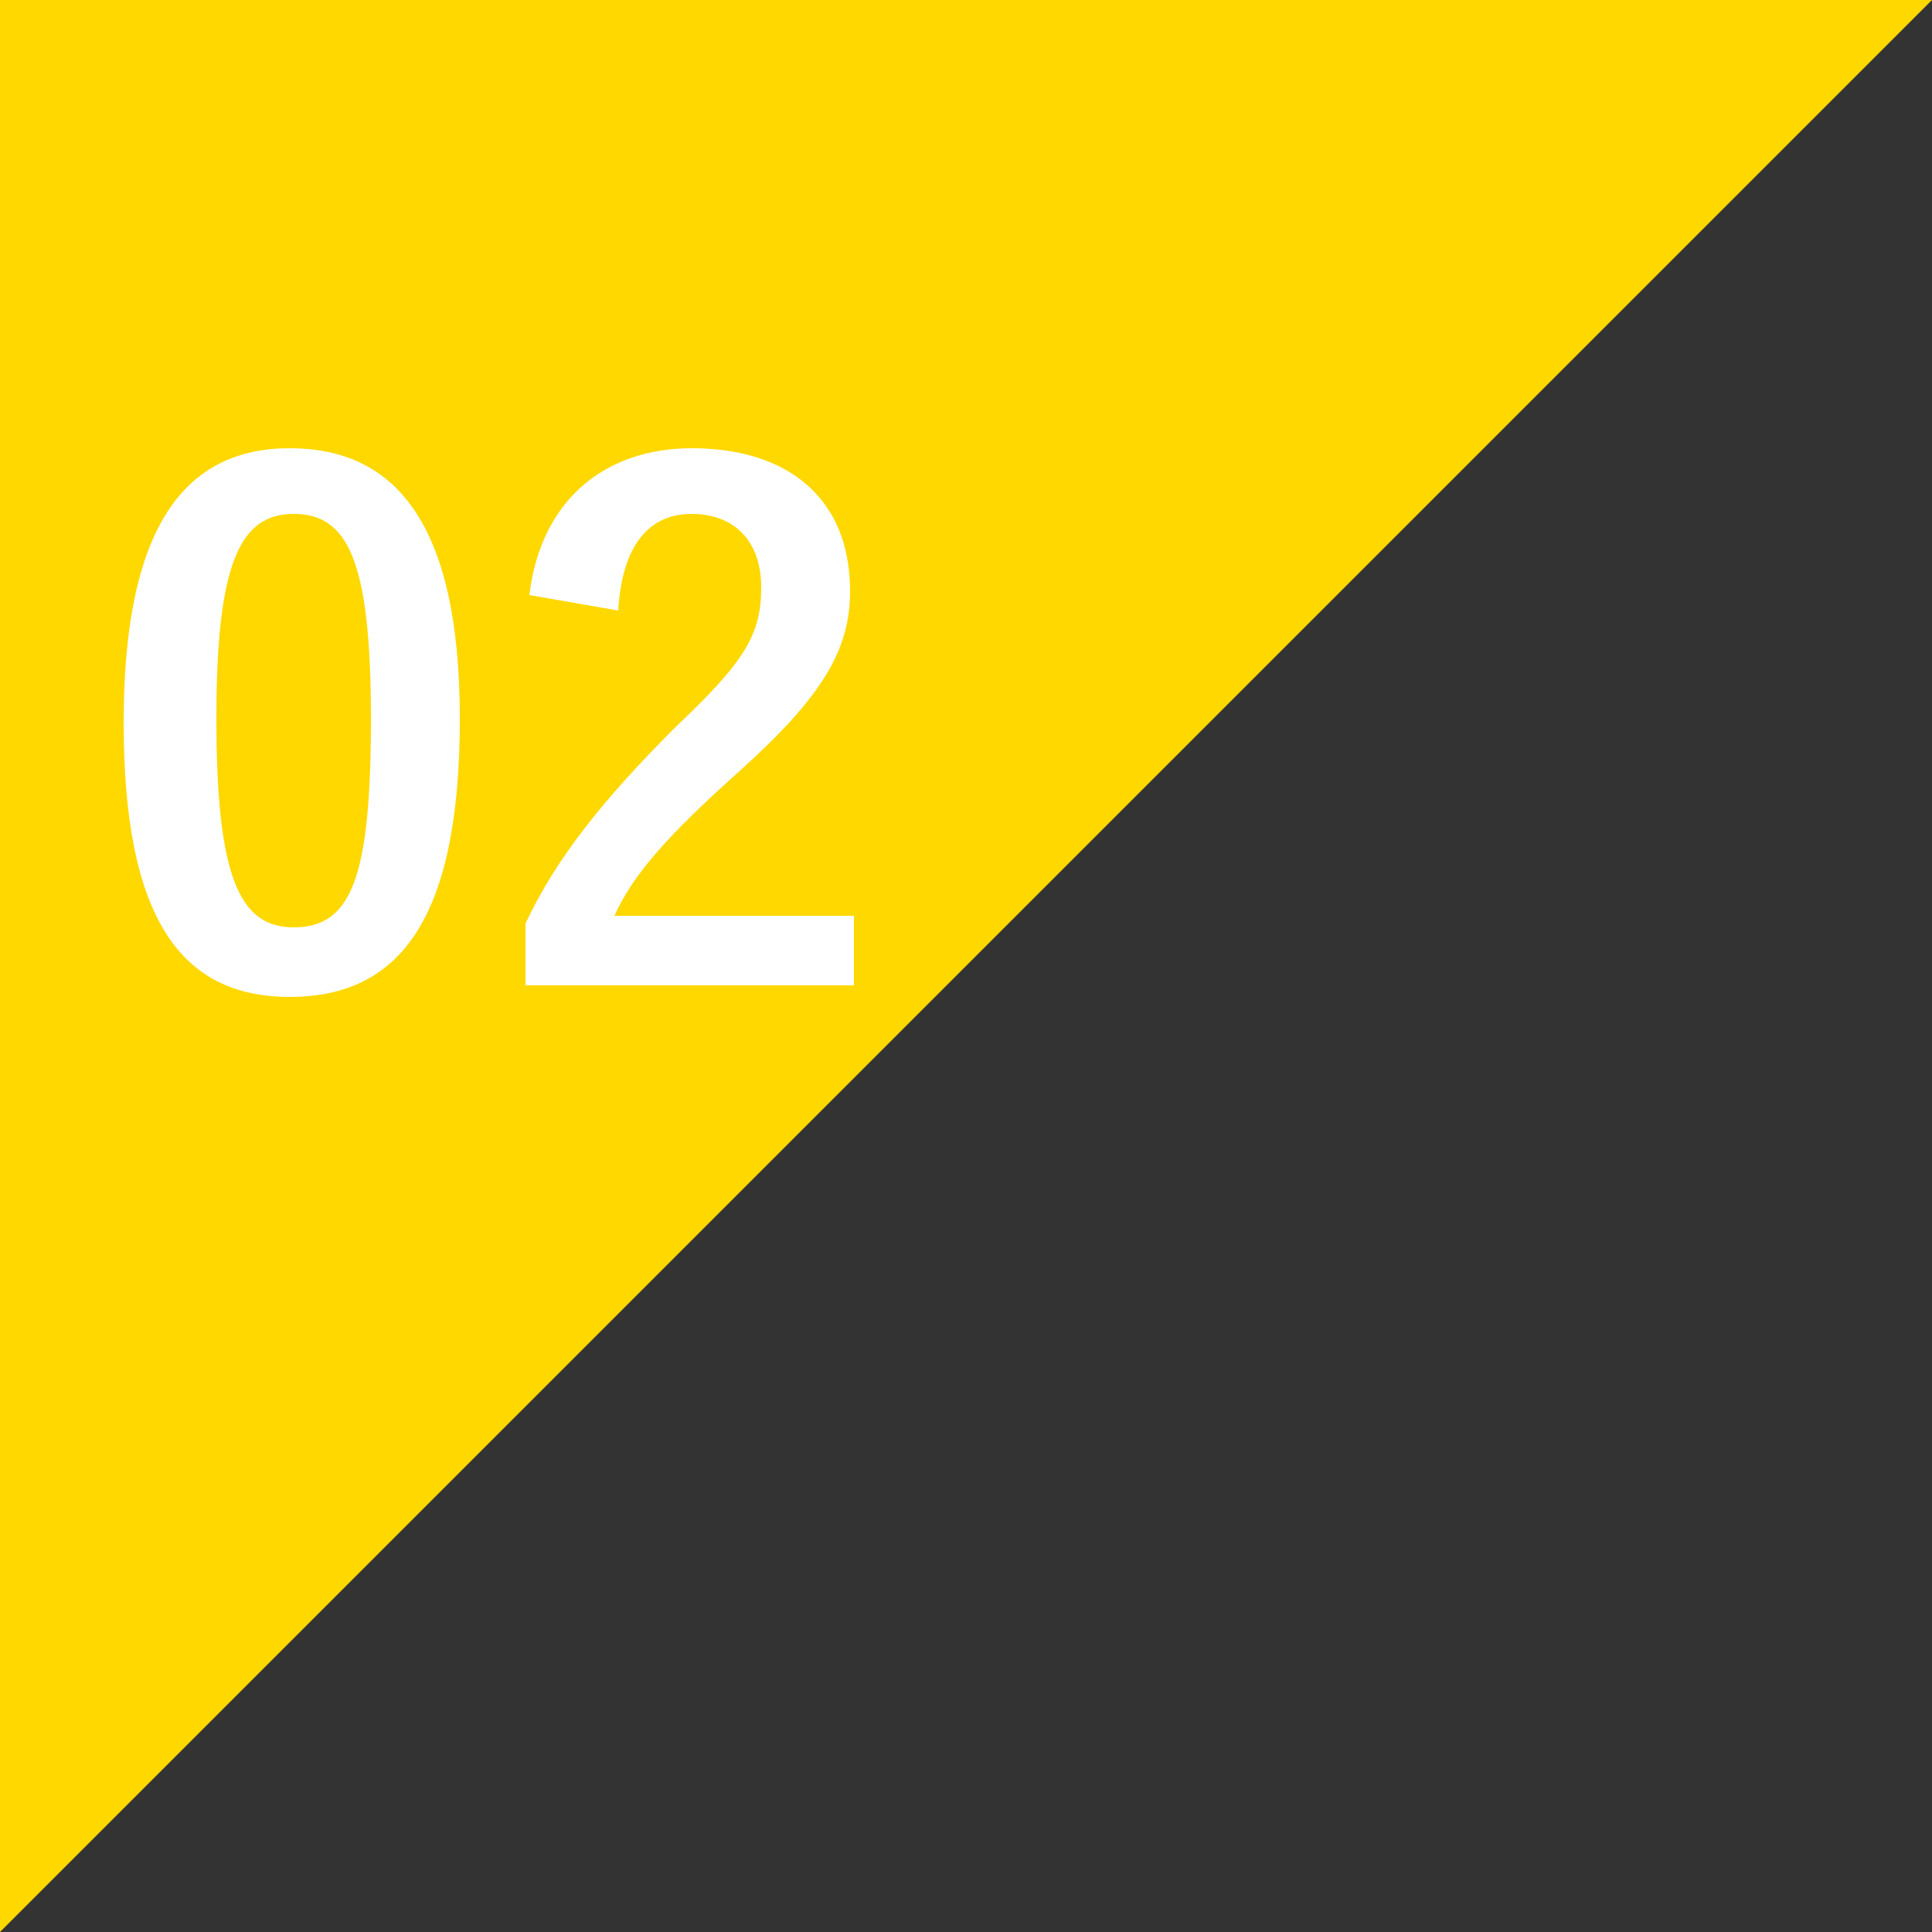<?xml version="1.0" encoding="utf-8"?>
<!-- Generator: Adobe Illustrator 28.1.0, SVG Export Plug-In . SVG Version: 6.00 Build 0)  -->
<svg version="1.1" id="レイヤー_1" xmlns="http://www.w3.org/2000/svg" xmlns:xlink="http://www.w3.org/1999/xlink" x="0px"
	 y="0px" viewBox="0 0 50 50" style="enable-background:new 0 0 50 50;" xml:space="preserve">
<rect x="0" y="0" width="50" height="50" fill="#333333" stroke="none"/>
<style type="text/css">
	.st0{fill:#FFD800;}
	.st1{fill:#FFFFFF;}
</style>
<g id="レイヤー_1_00000165192322827339590770000000592098810604900525_">
	<g id="レイヤー_1_00000091722278541610407890000005703815154120870812_">
	</g>
</g>
<g id="レイヤー_2_00000072983733465902279590000001051990248710343321_">
	<g>
		<polygon class="st0" points="0,50 0,0 50,0 		"/>
		<g>
			<path class="st1" d="M11.9,18.6c0,5.1-1.5,7.2-4.4,7.2c-2.8,0-4.3-2-4.3-7.1s1.6-7.1,4.3-7.1S11.9,13.5,11.9,18.6z M5.6,18.6
				c0,4.1,0.6,5.4,2,5.4c1.5,0,2-1.3,2-5.4s-0.6-5.3-2-5.3S5.6,14.6,5.6,18.6z"/>
			<path class="st1" d="M13.7,15.4c0.3-2.5,2-3.8,4.2-3.8c2.5,0,4.1,1.3,4.1,3.7c0,1.5-0.7,2.7-2.8,4.6c-1.9,1.7-2.8,2.7-3.3,3.8
				h6.2v1.8h-8.5v-1.6c0.8-1.7,2-3.2,3.9-5.1c1.8-1.7,2.2-2.4,2.2-3.6s-0.7-1.9-1.8-1.9c-1.1,0-1.8,0.8-1.9,2.5L13.7,15.4z"/>
		</g>
	</g>
</g>
</svg>
